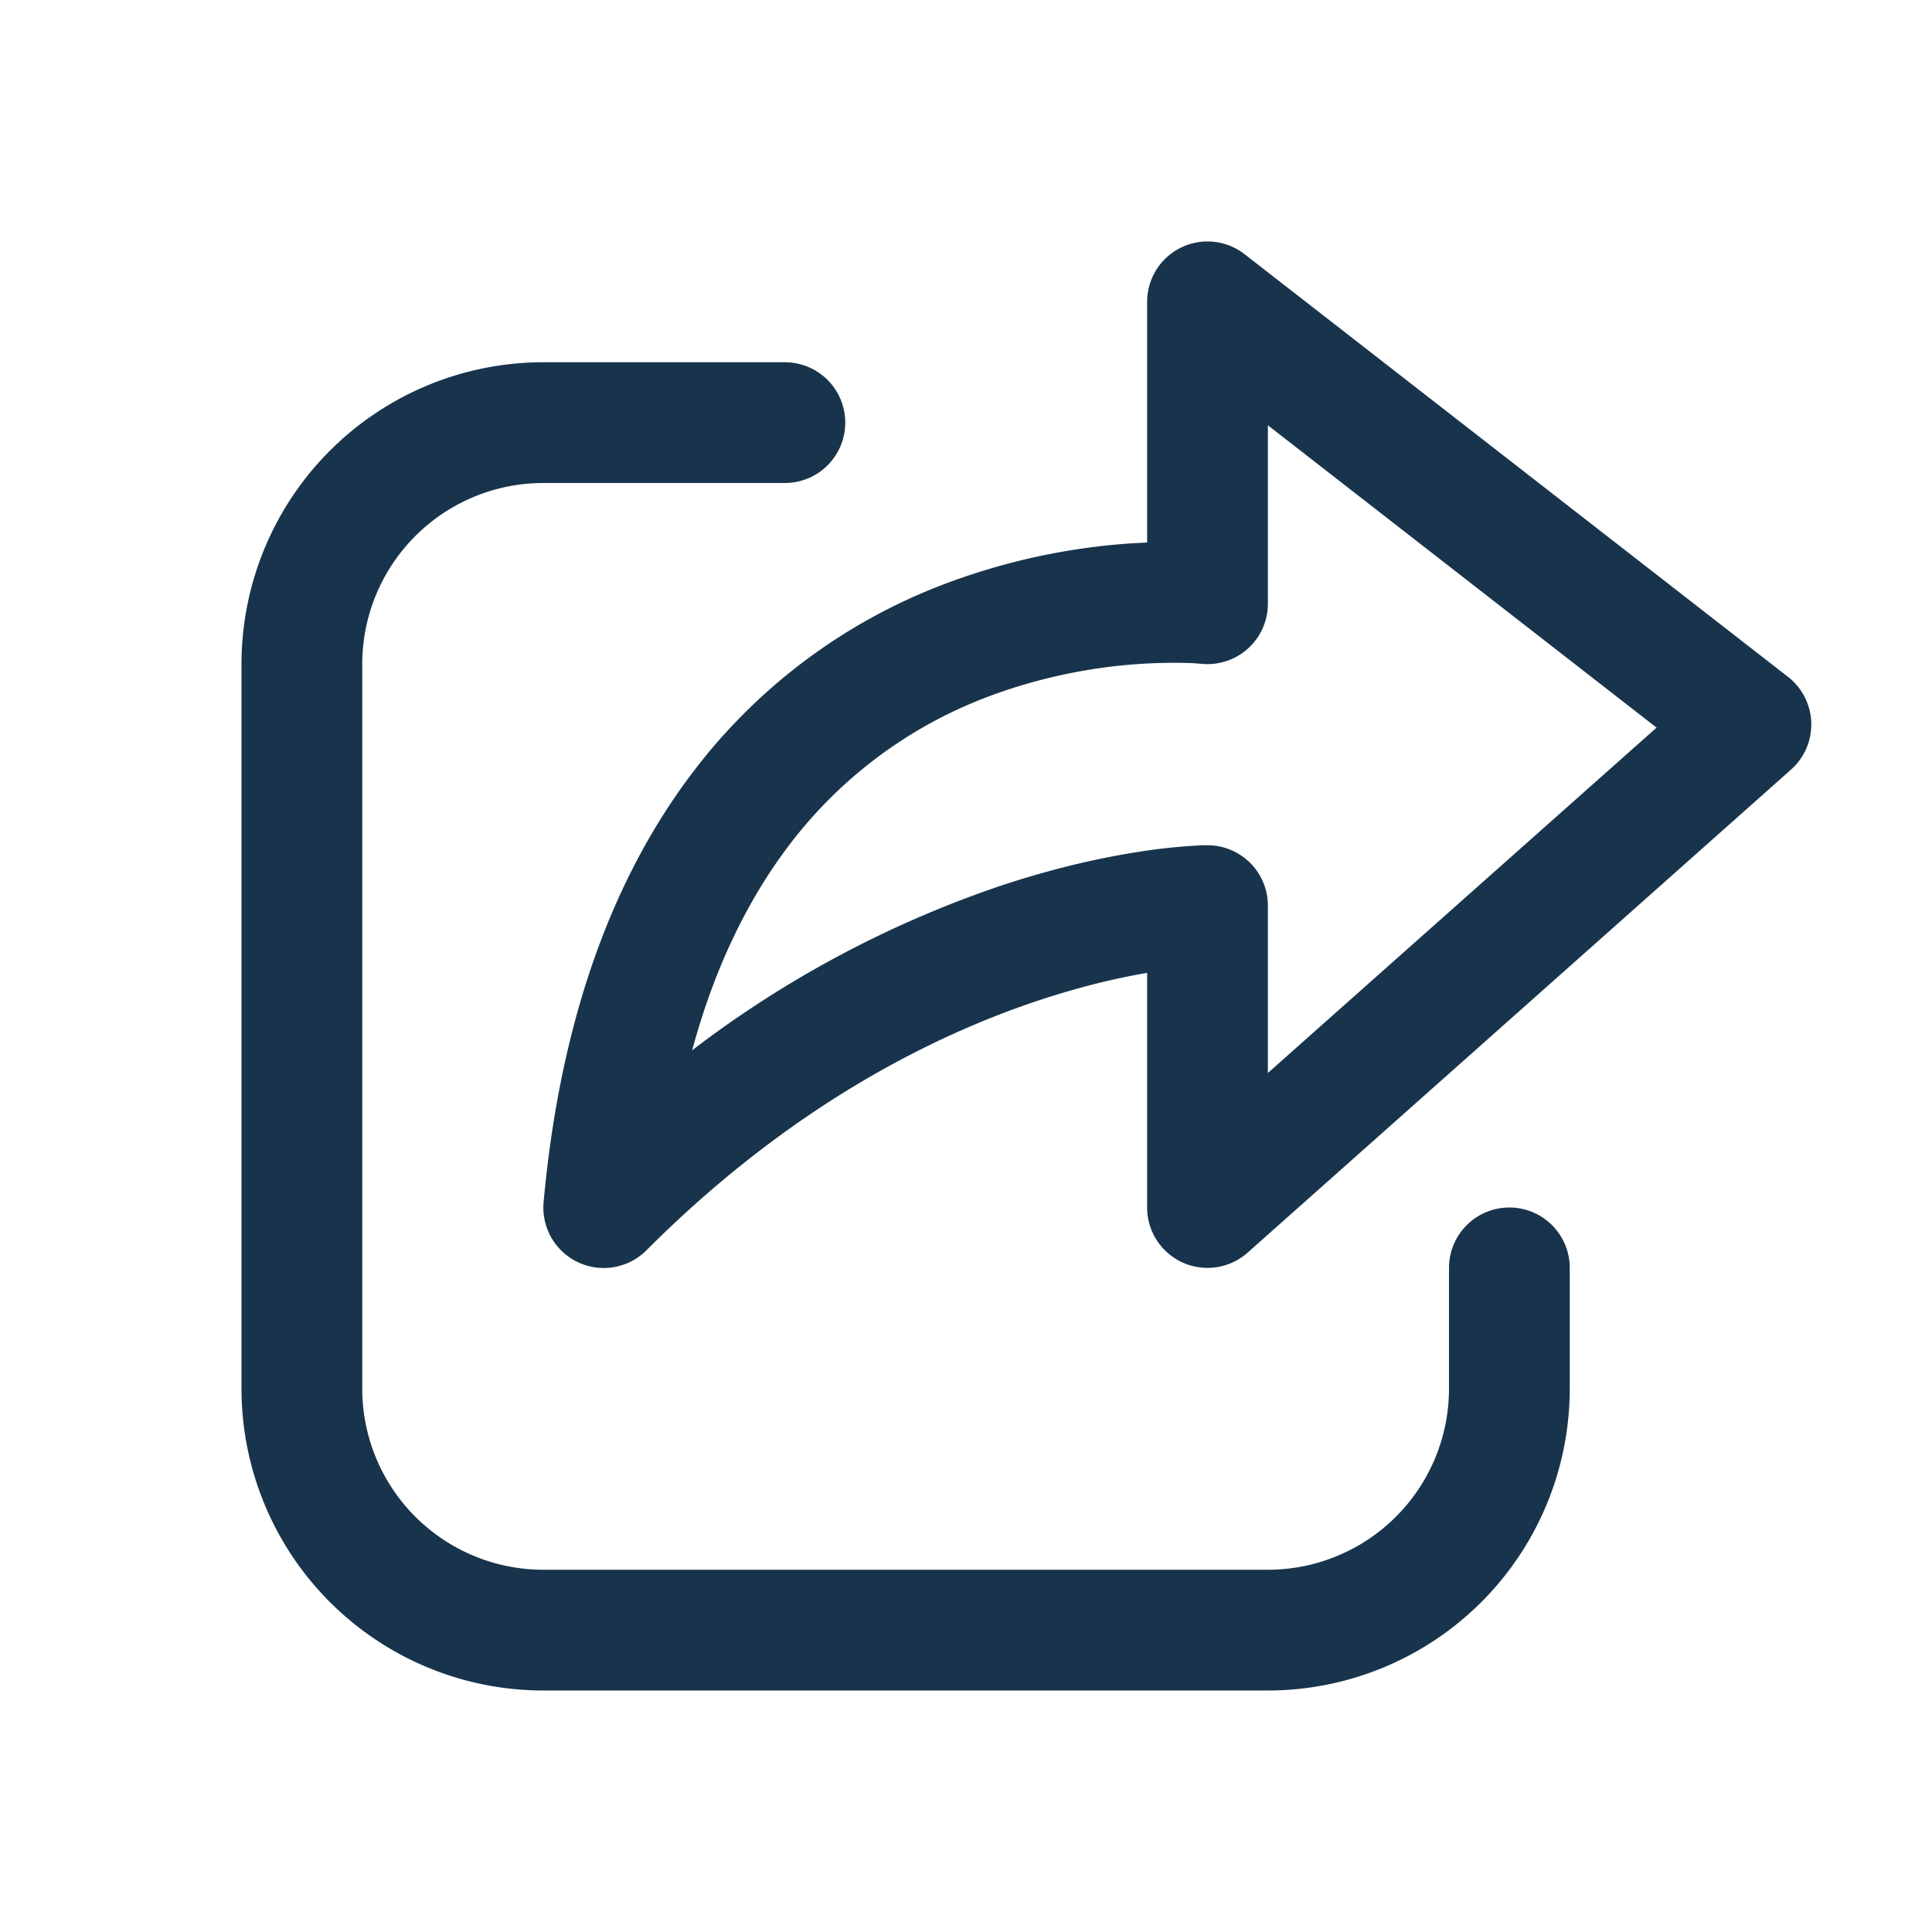 <svg width="64" height="64" fill="none" xmlns="http://www.w3.org/2000/svg"><path d="M41.228 8.42A2 2 0 0 0 38 10v7.972l-.54.028a21.602 21.602 0 0 0-6.176 1.348 18.8 18.8 0 0 0-8.38 6.296c-2.492 3.304-4.324 7.888-4.896 14.176a2 2 0 0 0 3.408 1.596c4.752-4.76 9.476-7.104 12.968-8.268 1.44-.48 2.672-.76 3.616-.92V40a2 2 0 0 0 3.328 1.496l18-16a2 2 0 0 0-.1-3.076l-18-14Zm-1.456 13.568h.012A2 2 0 0 0 42 20v-5.912l12.876 10.016L42 35.544V30a2 2 0 0 0-2-2h-.18l-.4.024c-.475.034-.949.084-1.42.152-1.2.172-2.88.508-4.88 1.176a35.601 35.601 0 0 0-10.192 5.44c.776-2.864 1.904-5.056 3.172-6.74a14.8 14.8 0 0 1 6.616-4.968 17.6 17.6 0 0 1 6.564-1.124c.181.005.315.012.4.02l.092.008ZM18 12A10 10 0 0 0 8 22v24a10 10 0 0 0 10 10h24a10 10 0 0 0 10-10v-4a2 2 0 0 0-4 0v4a6 6 0 0 1-6 6H18a6 6 0 0 1-6-6V22a6 6 0 0 1 6-6h8a2 2 0 0 0 0-4h-8Z" fill="#18344C"/></svg>
